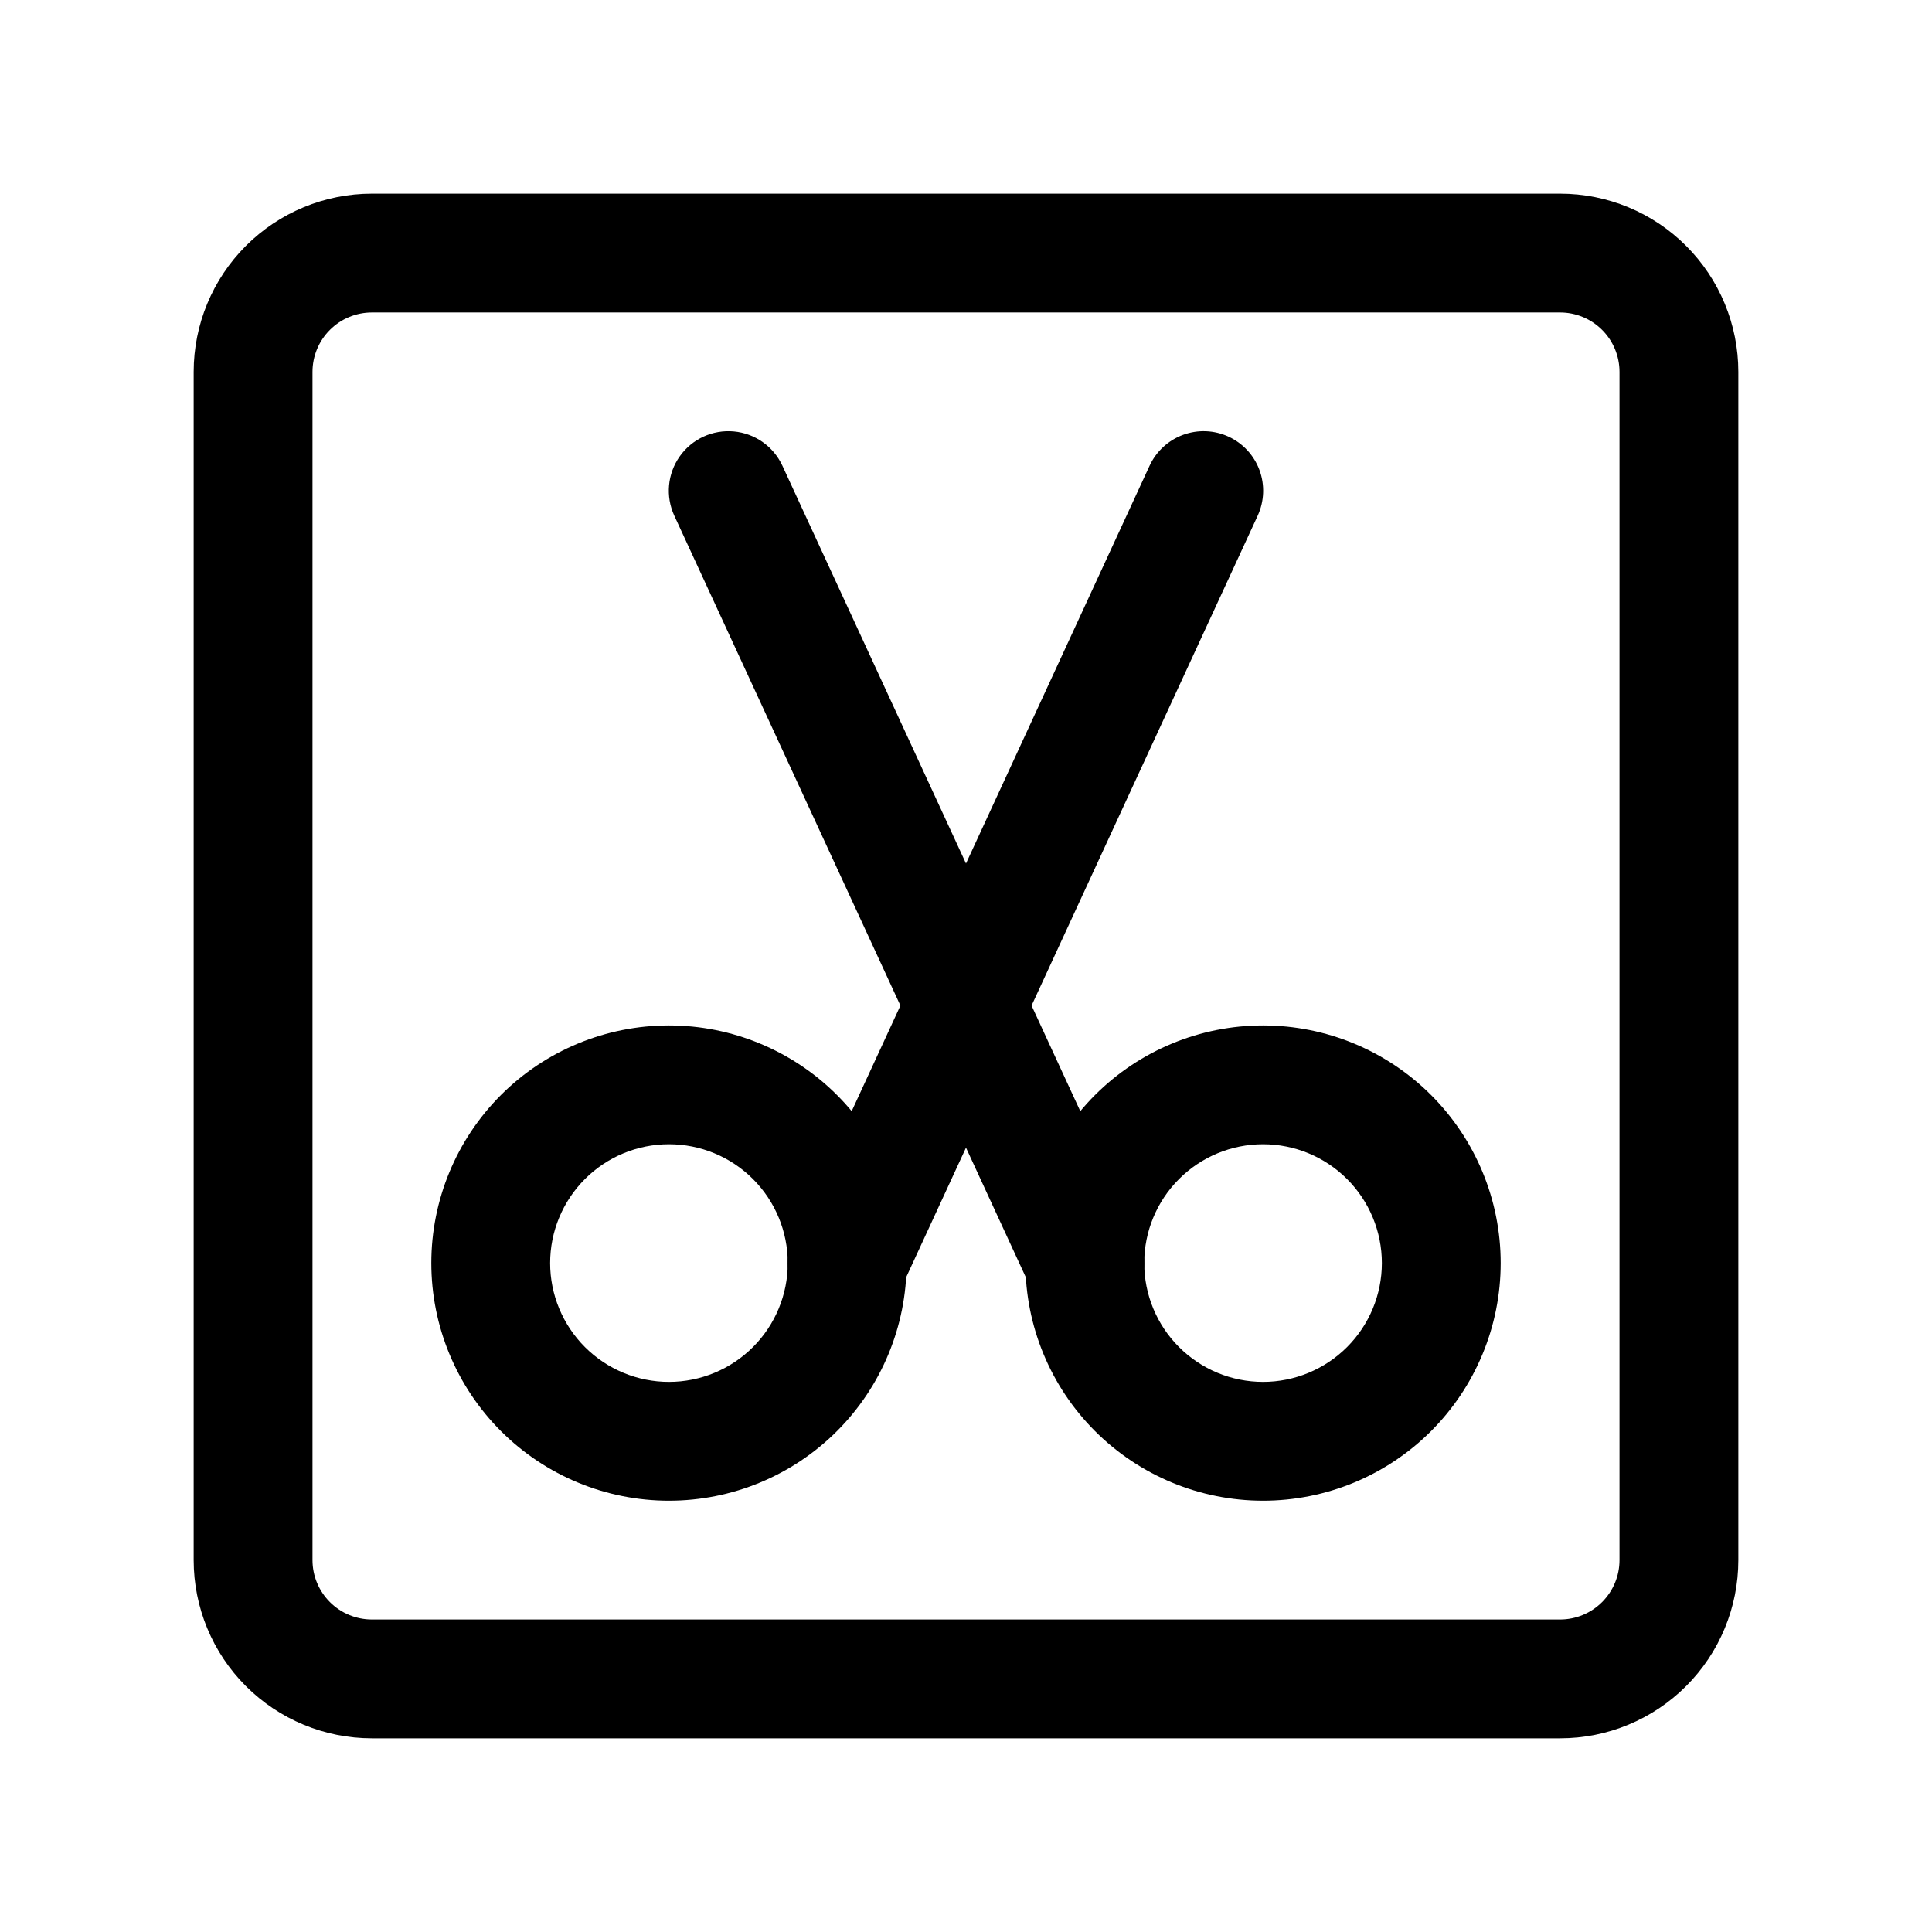 <?xml version="1.0" encoding="UTF-8"?>
<!-- Uploaded to: ICON Repo, www.iconrepo.com, Generator: ICON Repo Mixer Tools -->
<svg fill="#000000" width="800px" height="800px" version="1.1" viewBox="144 144 512 512" xmlns="http://www.w3.org/2000/svg">
 <g>
  <path d="m557.44 604.67h-314.88c-12.527 0-24.539-4.977-33.398-13.836-8.859-8.855-13.836-20.871-13.836-33.398v-314.88c0-12.527 4.977-24.539 13.836-33.398s20.871-13.836 33.398-13.836h314.88c12.527 0 24.543 4.977 33.398 13.836 8.859 8.859 13.836 20.871 13.836 33.398v314.88c0 12.527-4.977 24.543-13.836 33.398-8.855 8.859-20.871 13.836-33.398 13.836zm-314.88-377.86c-4.176 0-8.18 1.66-11.133 4.613s-4.613 6.957-4.613 11.133v314.88c0 4.176 1.66 8.18 4.613 11.133 2.953 2.953 6.957 4.613 11.133 4.613h314.88c4.176 0 8.18-1.66 11.133-4.613 2.953-2.953 4.613-6.957 4.613-11.133v-314.88c0-4.176-1.66-8.18-4.613-11.133-2.953-2.953-6.957-4.613-11.133-4.613z"/>
  <path d="m321.28 541.7c-16.703 0-32.719-6.637-44.531-18.445-11.809-11.812-18.445-27.828-18.445-44.531s6.637-32.719 18.445-44.531c11.812-11.809 27.828-18.445 44.531-18.445s32.723 6.637 44.531 18.445c11.812 11.812 18.445 27.828 18.445 44.531s-6.633 32.719-18.445 44.531c-11.809 11.809-27.828 18.445-44.531 18.445zm0-94.465c-8.352 0-16.359 3.316-22.266 9.223-5.902 5.906-9.223 13.914-9.223 22.266s3.32 16.359 9.223 22.266c5.906 5.906 13.914 9.223 22.266 9.223 8.352 0 16.359-3.316 22.266-9.223s9.223-13.914 9.223-22.266-3.316-16.359-9.223-22.266-13.914-9.223-22.266-9.223z"/>
  <path d="m368.51 494.46c-5.379 0.016-10.395-2.719-13.297-7.246-2.902-4.531-3.289-10.227-1.031-15.109l94.465-204.67c1.754-3.801 4.945-6.746 8.871-8.195 3.926-1.445 8.27-1.273 12.066 0.48 3.801 1.754 6.75 4.945 8.195 8.871 1.445 3.93 1.273 8.27-0.48 12.07l-94.465 204.67c-1.262 2.731-3.285 5.043-5.824 6.664-2.539 1.617-5.488 2.473-8.5 2.465z"/>
  <path d="m478.72 541.7c-16.703 0-32.719-6.637-44.531-18.445-11.809-11.812-18.445-27.828-18.445-44.531s6.637-32.719 18.445-44.531c11.812-11.809 27.828-18.445 44.531-18.445s32.719 6.637 44.531 18.445c11.809 11.812 18.445 27.828 18.445 44.531s-6.637 32.719-18.445 44.531c-11.812 11.809-27.828 18.445-44.531 18.445zm0-94.465c-8.352 0-16.359 3.316-22.266 9.223s-9.223 13.914-9.223 22.266 3.316 16.359 9.223 22.266 13.914 9.223 22.266 9.223 16.359-3.316 22.266-9.223 9.223-13.914 9.223-22.266-3.316-16.359-9.223-22.266-13.914-9.223-22.266-9.223z"/>
  <path d="m431.49 494.46c-3.012 0.008-5.965-0.848-8.504-2.465-2.539-1.621-4.559-3.934-5.824-6.664l-94.465-204.67c-2.363-5.121-1.816-11.109 1.438-15.715 3.25-4.606 8.711-7.125 14.328-6.613 5.613 0.512 10.527 3.984 12.887 9.102l94.465 204.67c2.262 4.883 1.871 10.578-1.031 15.109-2.902 4.527-7.914 7.262-13.293 7.246z"/>
 </g>
</svg>